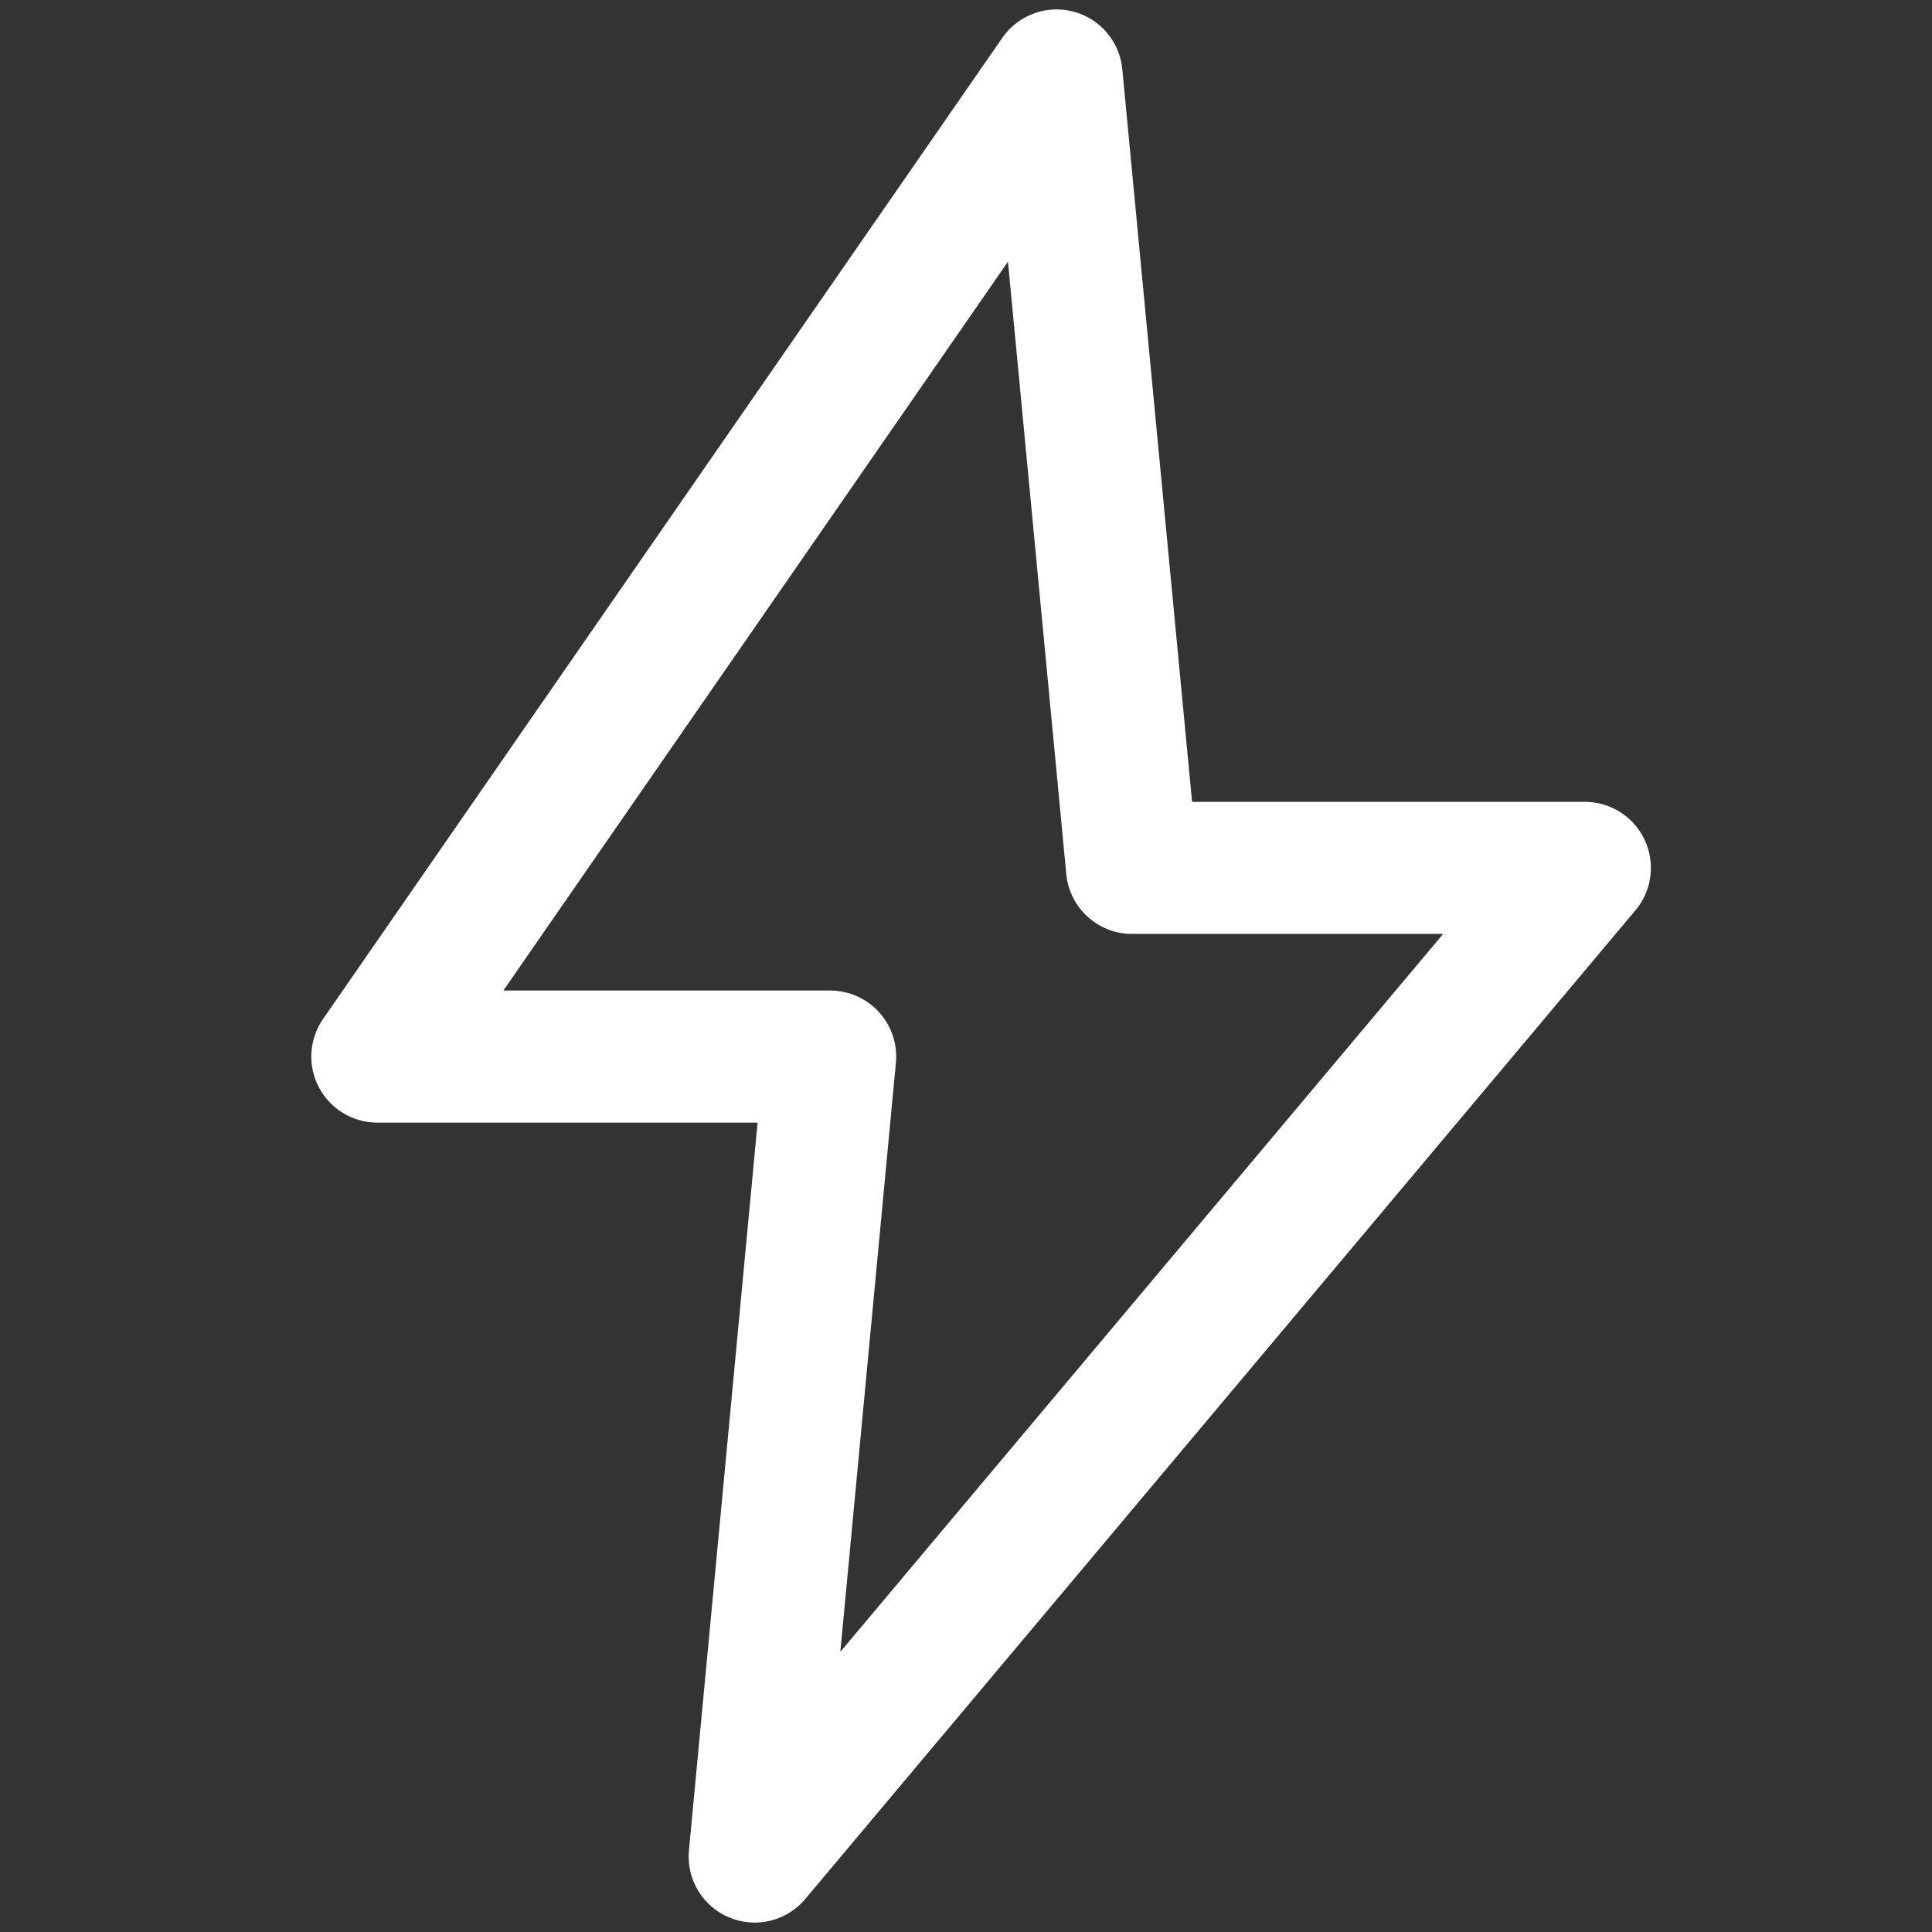 <svg height="512" width="512" viewBox="0 0 512 512" xmlns="http://www.w3.org/2000/svg">
  <rect x="0" y="0" width="512" height="512" fill="#333333" stroke="none"/>
  <defs>
    <style>
      .flash-path {
        fill: none;
        stroke: white;
        stroke-width: 35;
        stroke-linecap: round;
        stroke-linejoin: round;
      }
    </style>
  </defs>
  <path d="M 280 20 L 100 280 L 220 280 L 200 492 L 420 230 L 300 230 L 280 20 Z" class="flash-path"></path>
</svg>